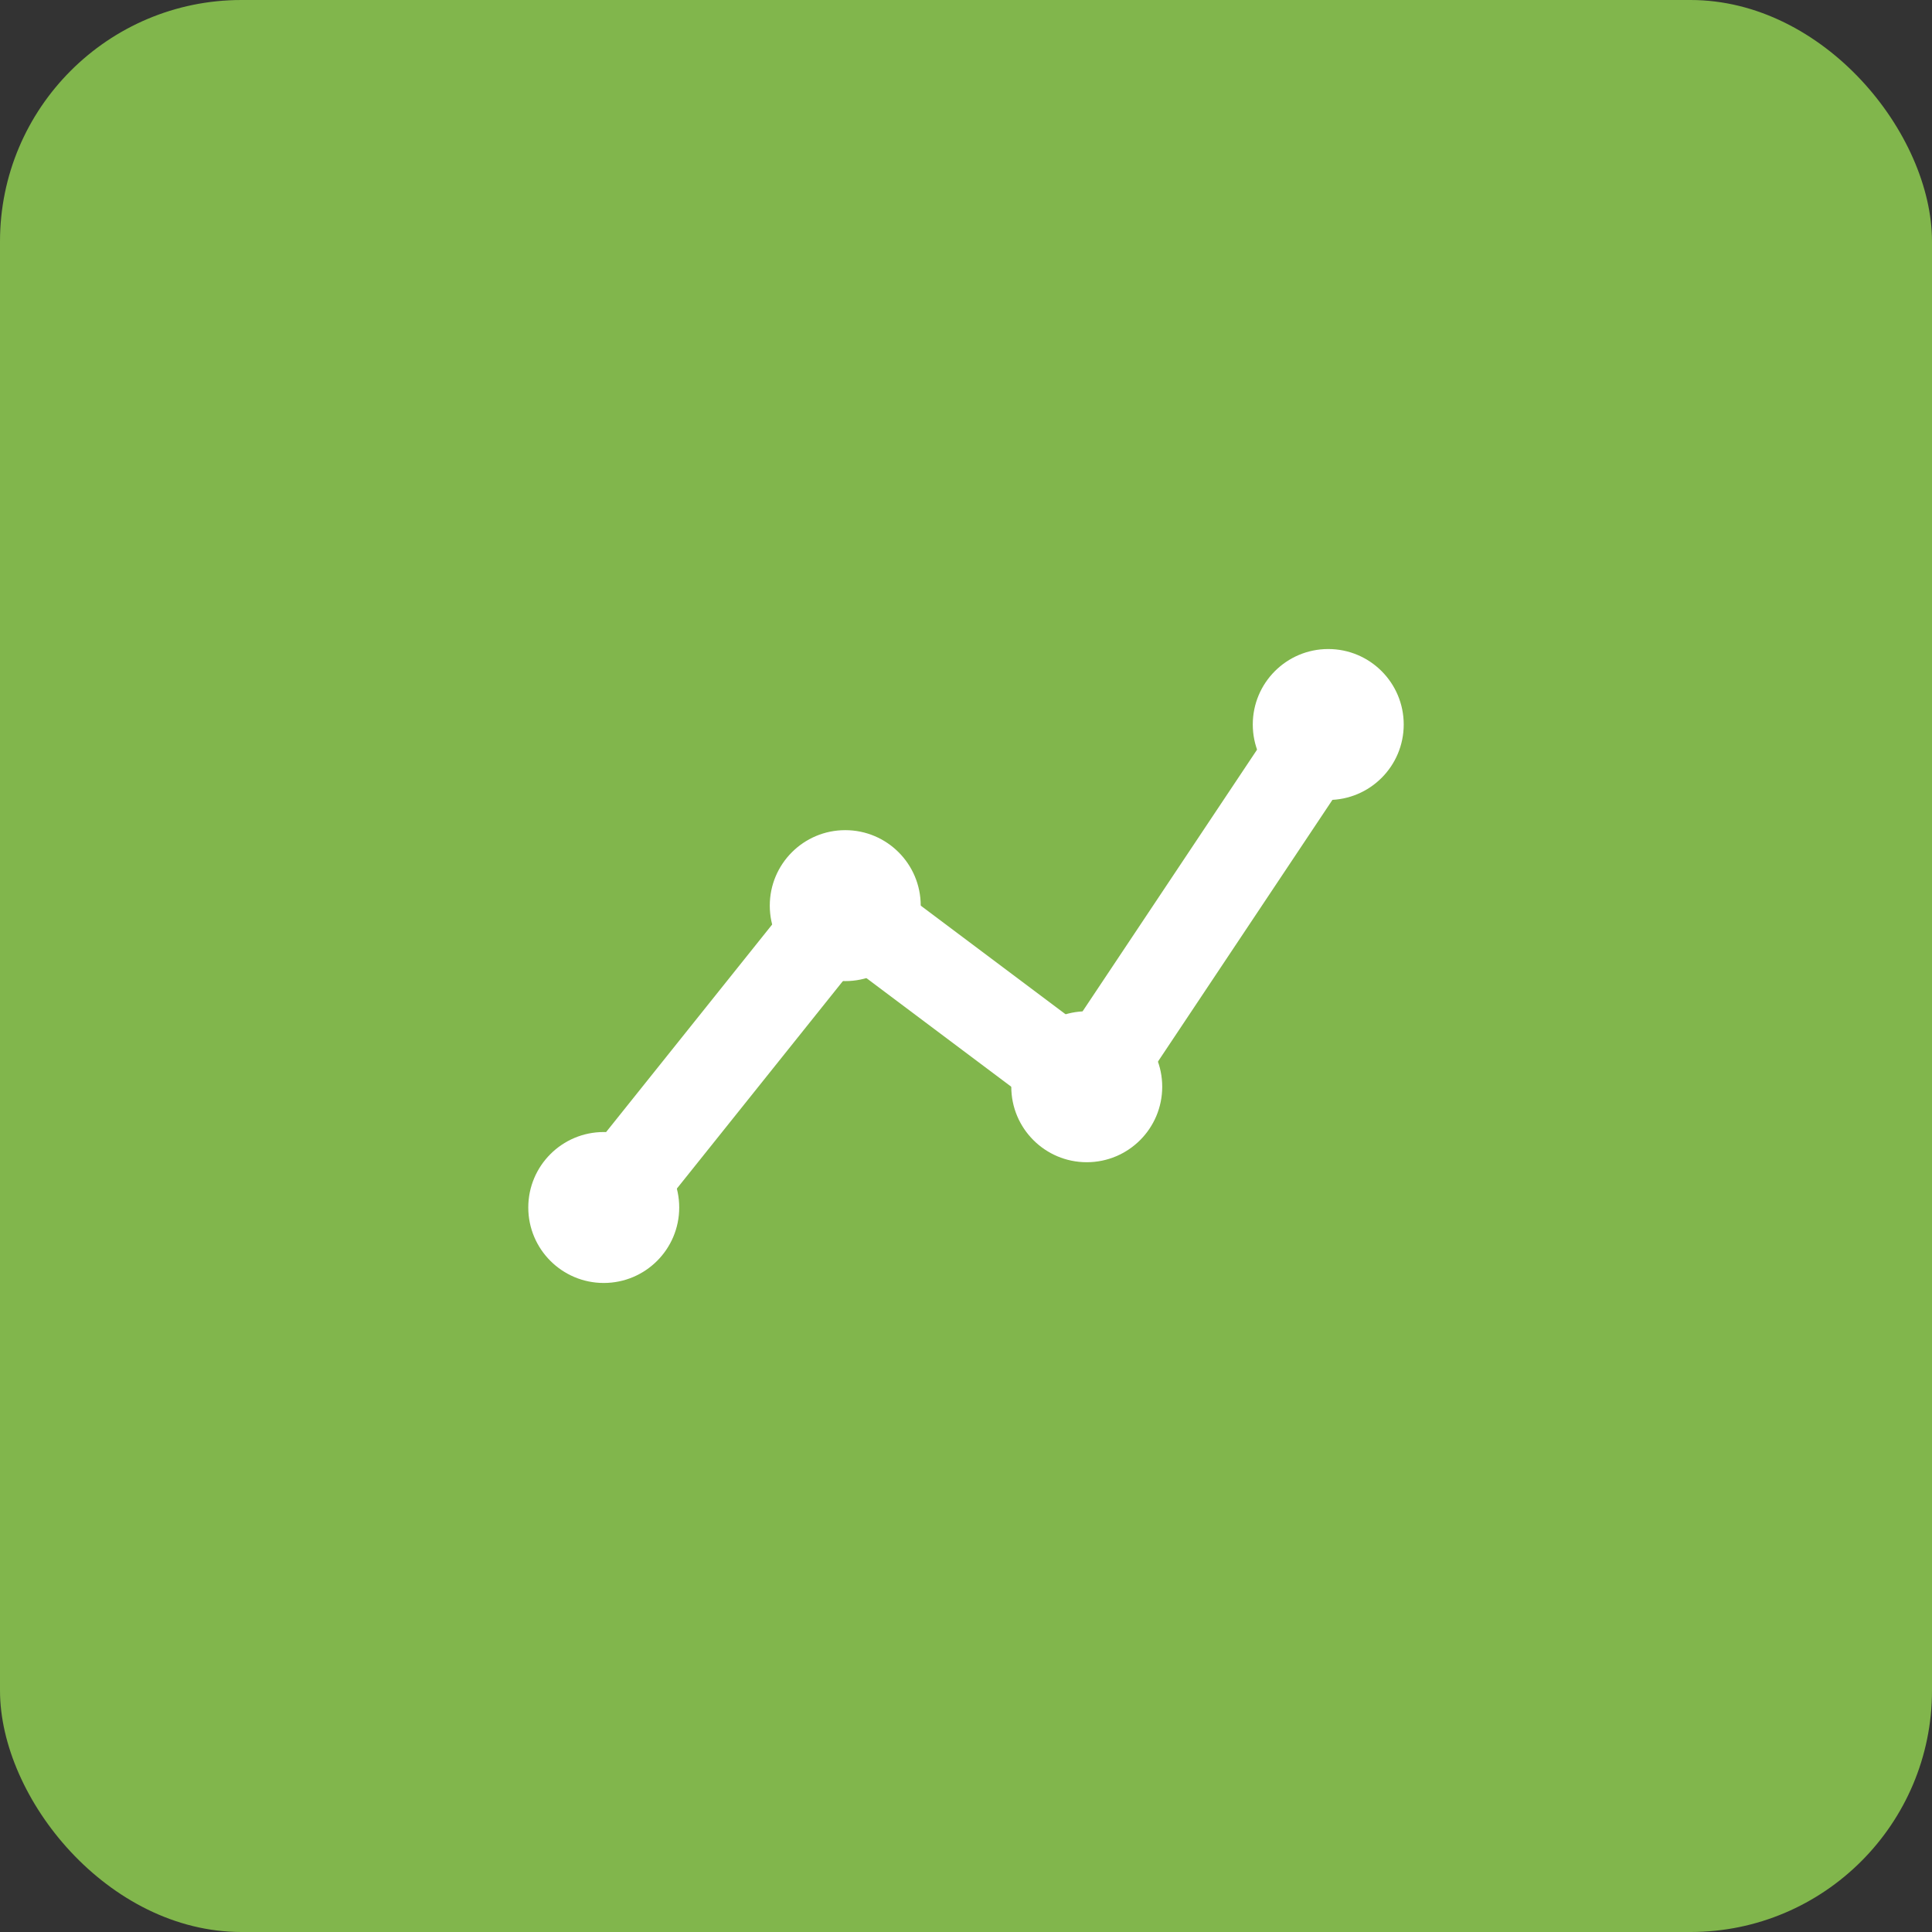 <svg width="64" height="64" viewBox="0 0 64 64" fill="none" xmlns="http://www.w3.org/2000/svg">
  <rect x="0" y="0" width="64" height="64" fill="#333333" stroke="none"/>
  <!-- Changed background from blue to chess.com green -->
  <rect width="64" height="64" rx="8" fill="#81b64c"/>
  <path d="M20 40L28 30L36 36L44 24" stroke="white" stroke-width="3" stroke-linecap="round" stroke-linejoin="round"/>
  <circle cx="20" cy="40" r="2.5" fill="white"/>
  <circle cx="28" cy="30" r="2.5" fill="white"/>
  <circle cx="36" cy="36" r="2.5" fill="white"/>
  <circle cx="44" cy="24" r="2.5" fill="white"/>
</svg>
